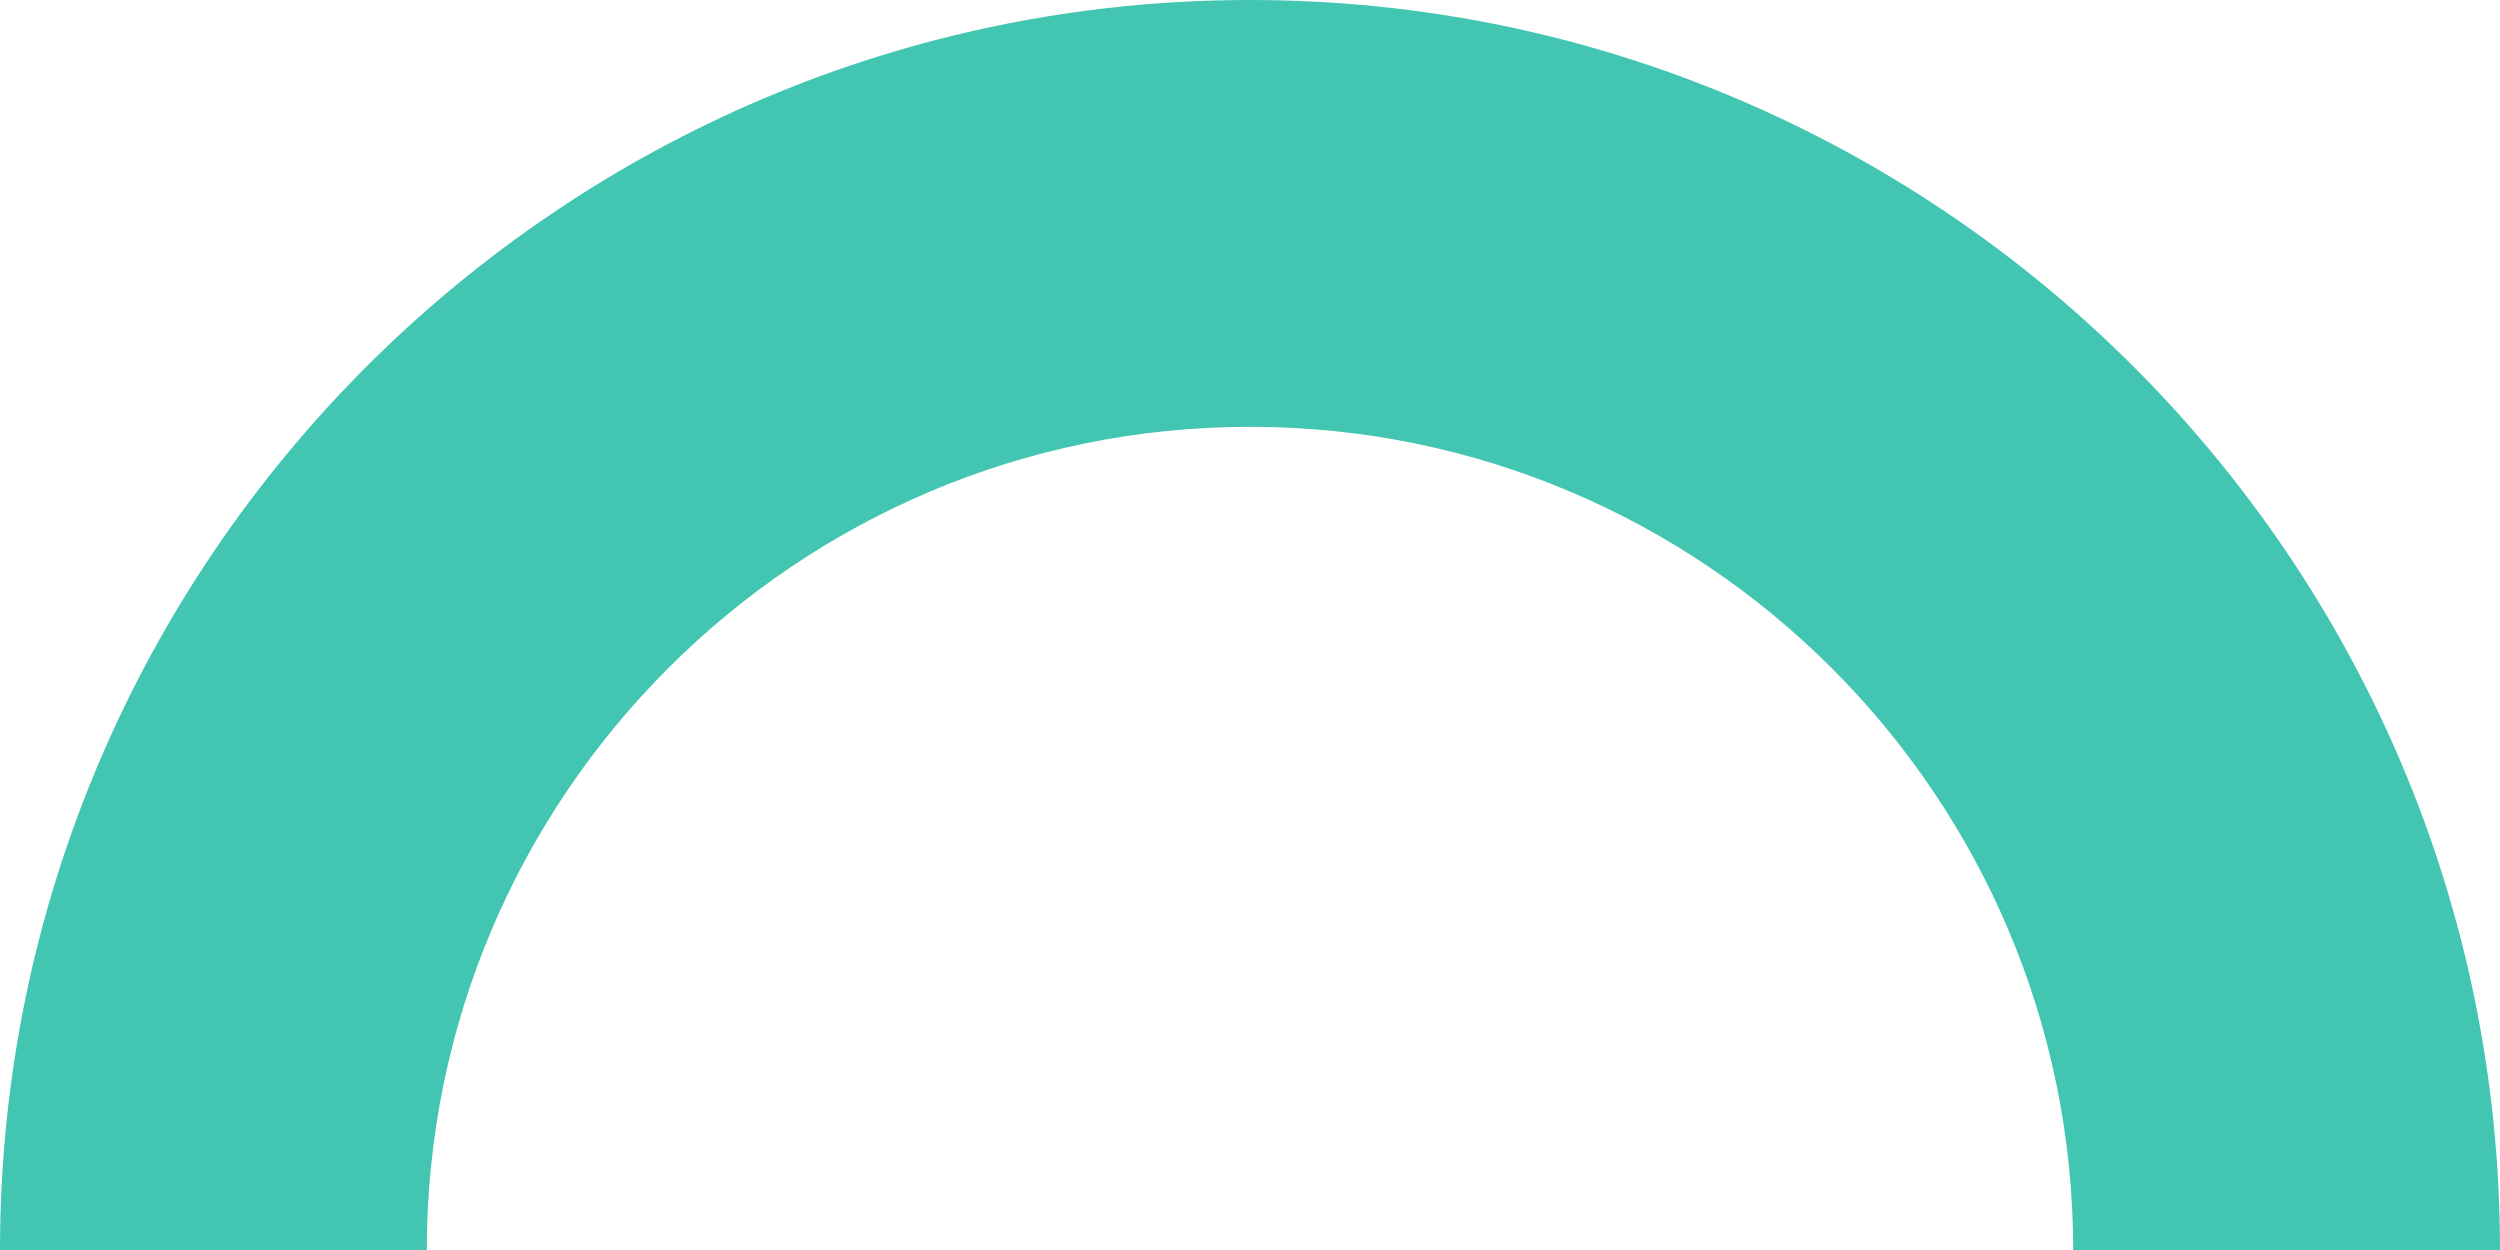 <?xml version="1.0" encoding="UTF-8"?>
<svg xmlns="http://www.w3.org/2000/svg" width="616.001" height="308" viewBox="0 0 616.001 308">
  <path d="M308,1155H202.833c0-111.843-90.99-202.833-202.833-202.833S-202.833,1043.157-202.833,1155H-308c0-169.832,138.168-308,308-308s308,138.168,308,308" transform="translate(308 -847)" fill="#42c6b1" style="mix-blend-mode:multiply;isolation:isolate"></path>
</svg>
